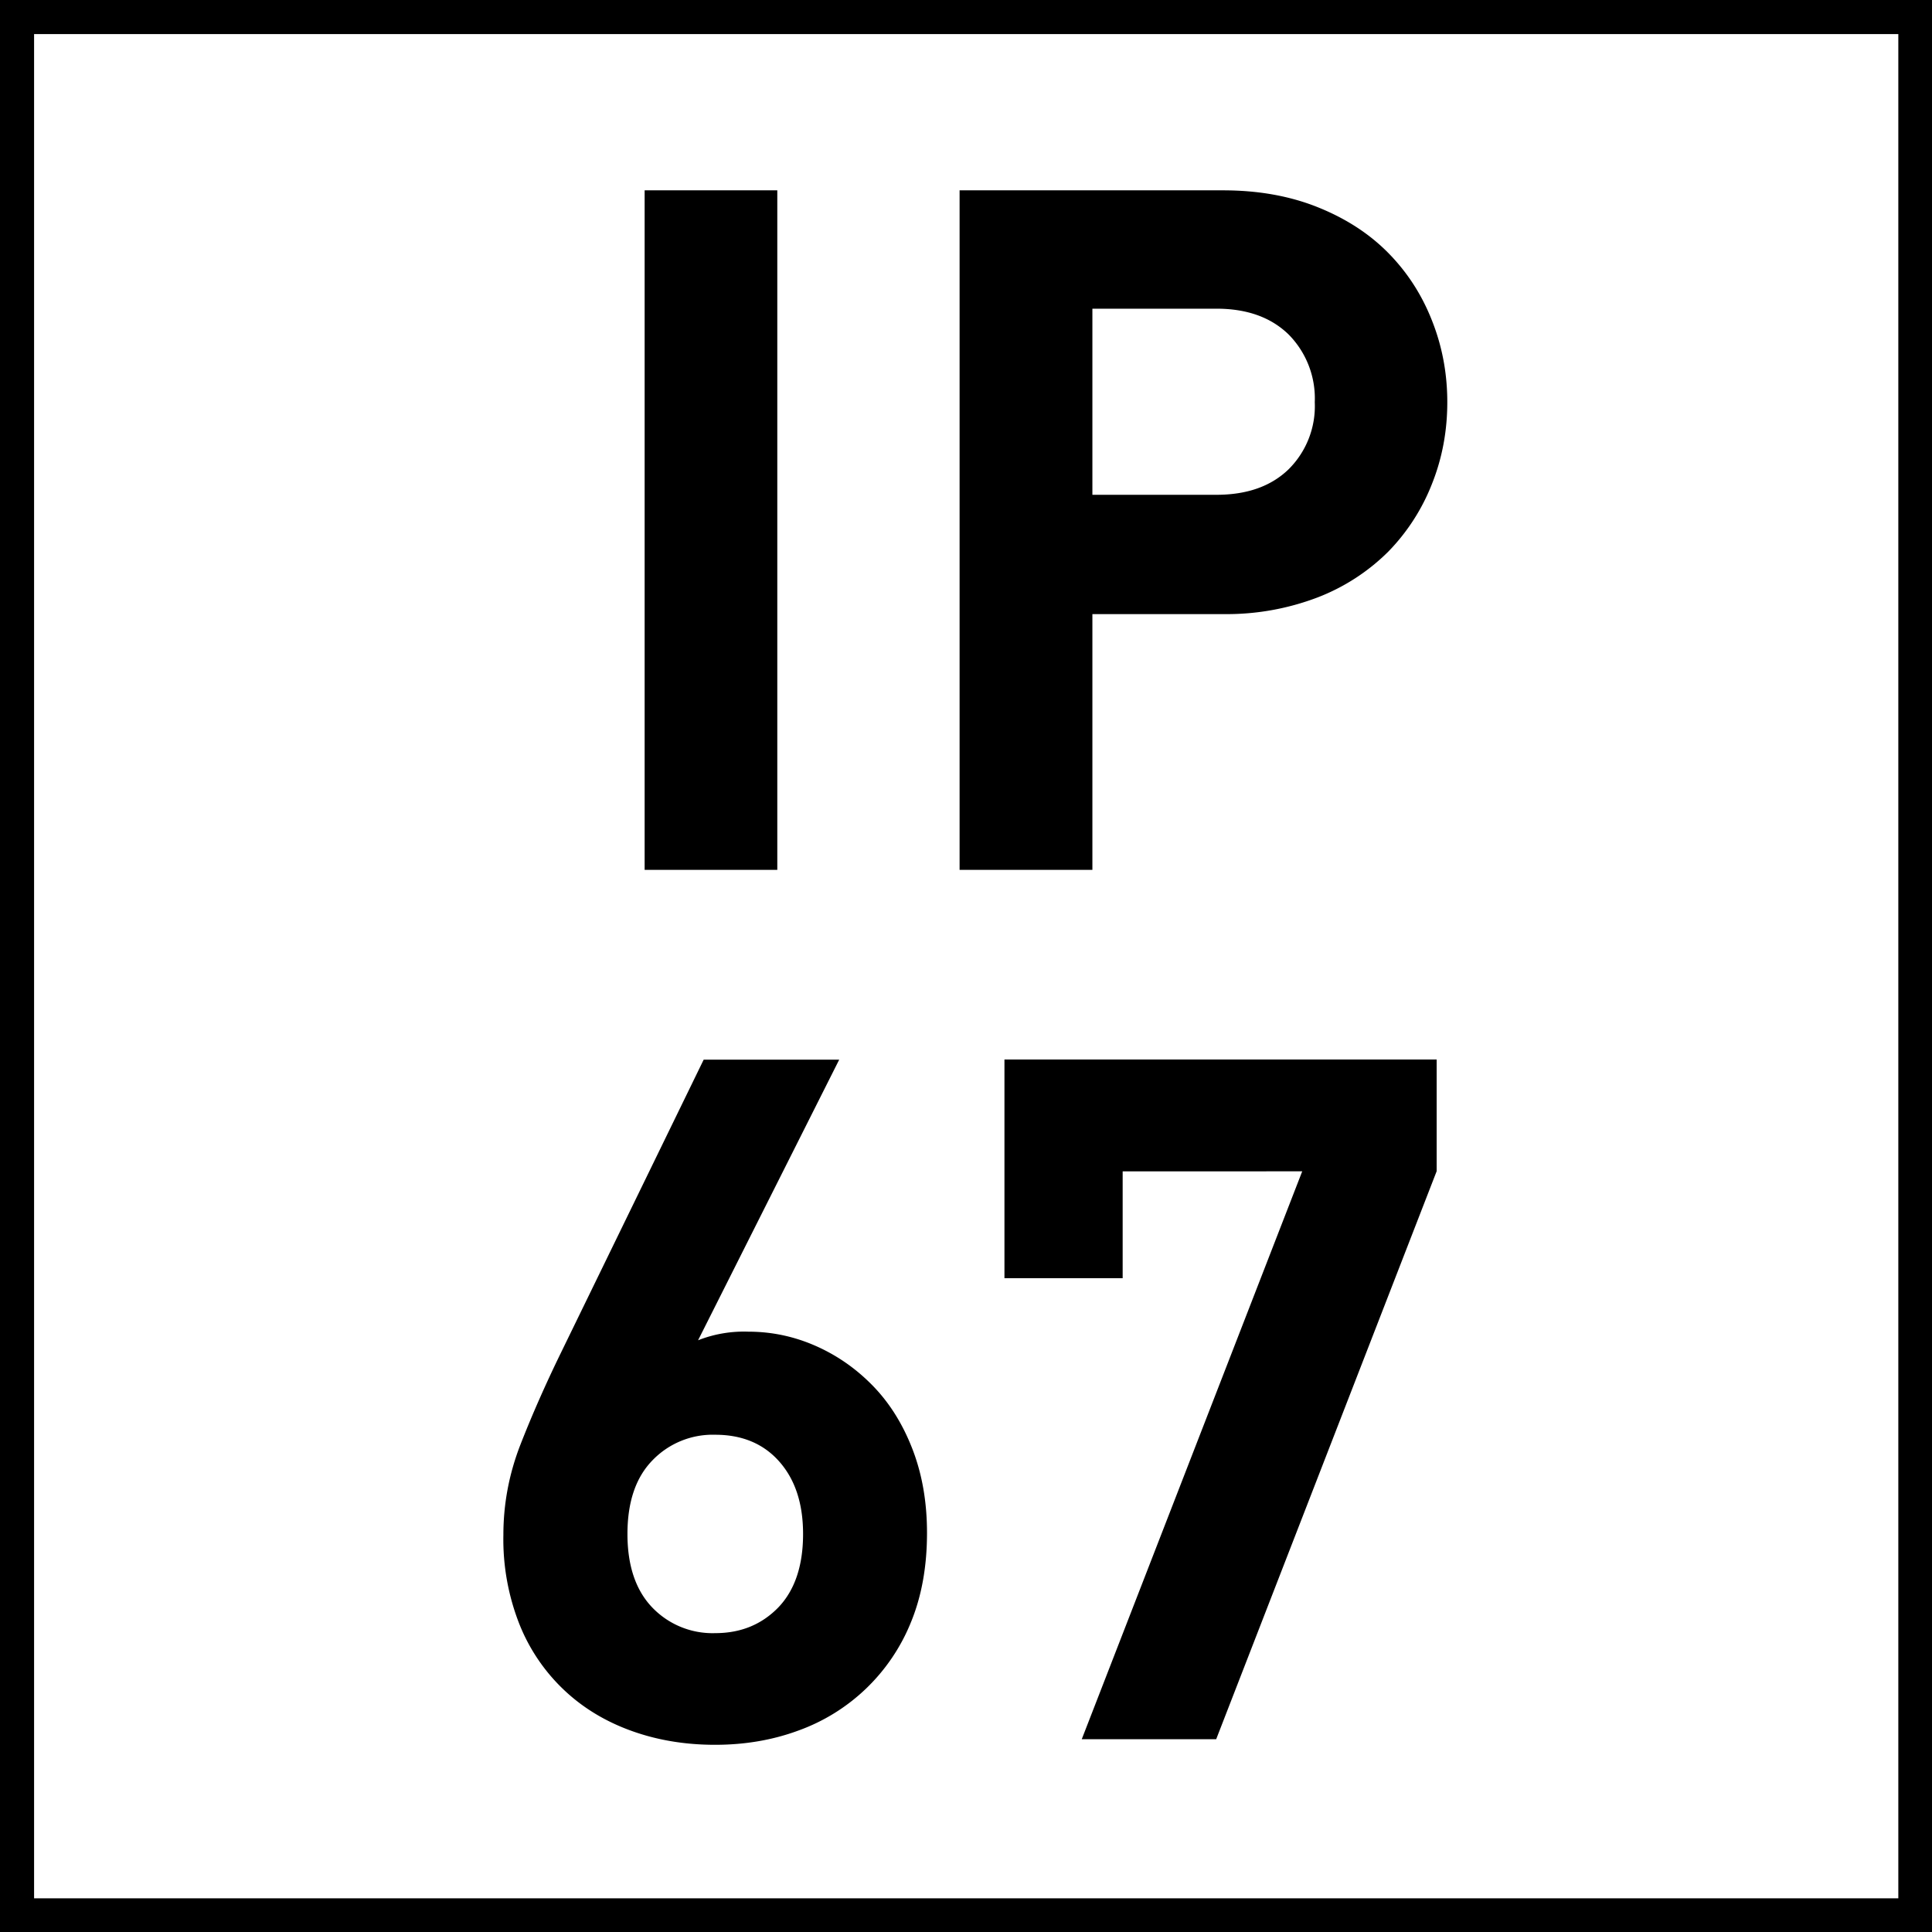 <svg xmlns="http://www.w3.org/2000/svg" viewBox="0 0 14.17 14.17"><path d="M13.923.25v13.673H.25V.25h13.673m.25-.25H0v14.173h14.173V0z"/><path d="M4.728 6.38V1.396h.973V6.38h-.973zM10.615 2.95c0 .21-.037.41-.112.598a1.486 1.486 0 0 1-.321.498 1.497 1.497 0 0 1-.519.336 1.871 1.871 0 0 1-.692.122h-.959V6.38h-.974V1.396h1.933c.256 0 .487.041.692.123s.378.193.519.336c.14.142.247.308.321.497.075.189.112.388.112.598zm-.972 0a.667.667 0 0 0-.192-.497c-.13-.126-.305-.189-.53-.189h-.909v1.365h.909c.225 0 .4-.062.529-.186a.652.652 0 0 0 .193-.493z"/><g><path d="M6.799 11.243c0 .248-.04.467-.119.658a1.402 1.402 0 0 1-.823.791c-.189.07-.393.105-.612.105-.22 0-.424-.034-.613-.102s-.354-.167-.493-.298a1.352 1.352 0 0 1-.328-.481 1.694 1.694 0 0 1-.119-.658c0-.229.042-.45.126-.665s.182-.437.293-.665l1.05-2.156h.994L5.12 9.83a.92.92 0 0 1 .37-.063c.168 0 .331.034.487.102s.296.164.42.29.222.281.294.466.108.39.108.618zm-.909.008c0-.225-.059-.401-.175-.532s-.273-.196-.469-.196a.613.613 0 0 0-.462.189c-.122.126-.182.306-.182.539s.061.413.182.539a.612.612 0 0 0 .462.188c.187 0 .34-.063.462-.188.121-.126.182-.306.182-.539zM8.92 12.756h-.986l1.617-4.165H8.234v.784h-.867V7.771h3.17v.819L8.92 12.756z"/></g></svg>